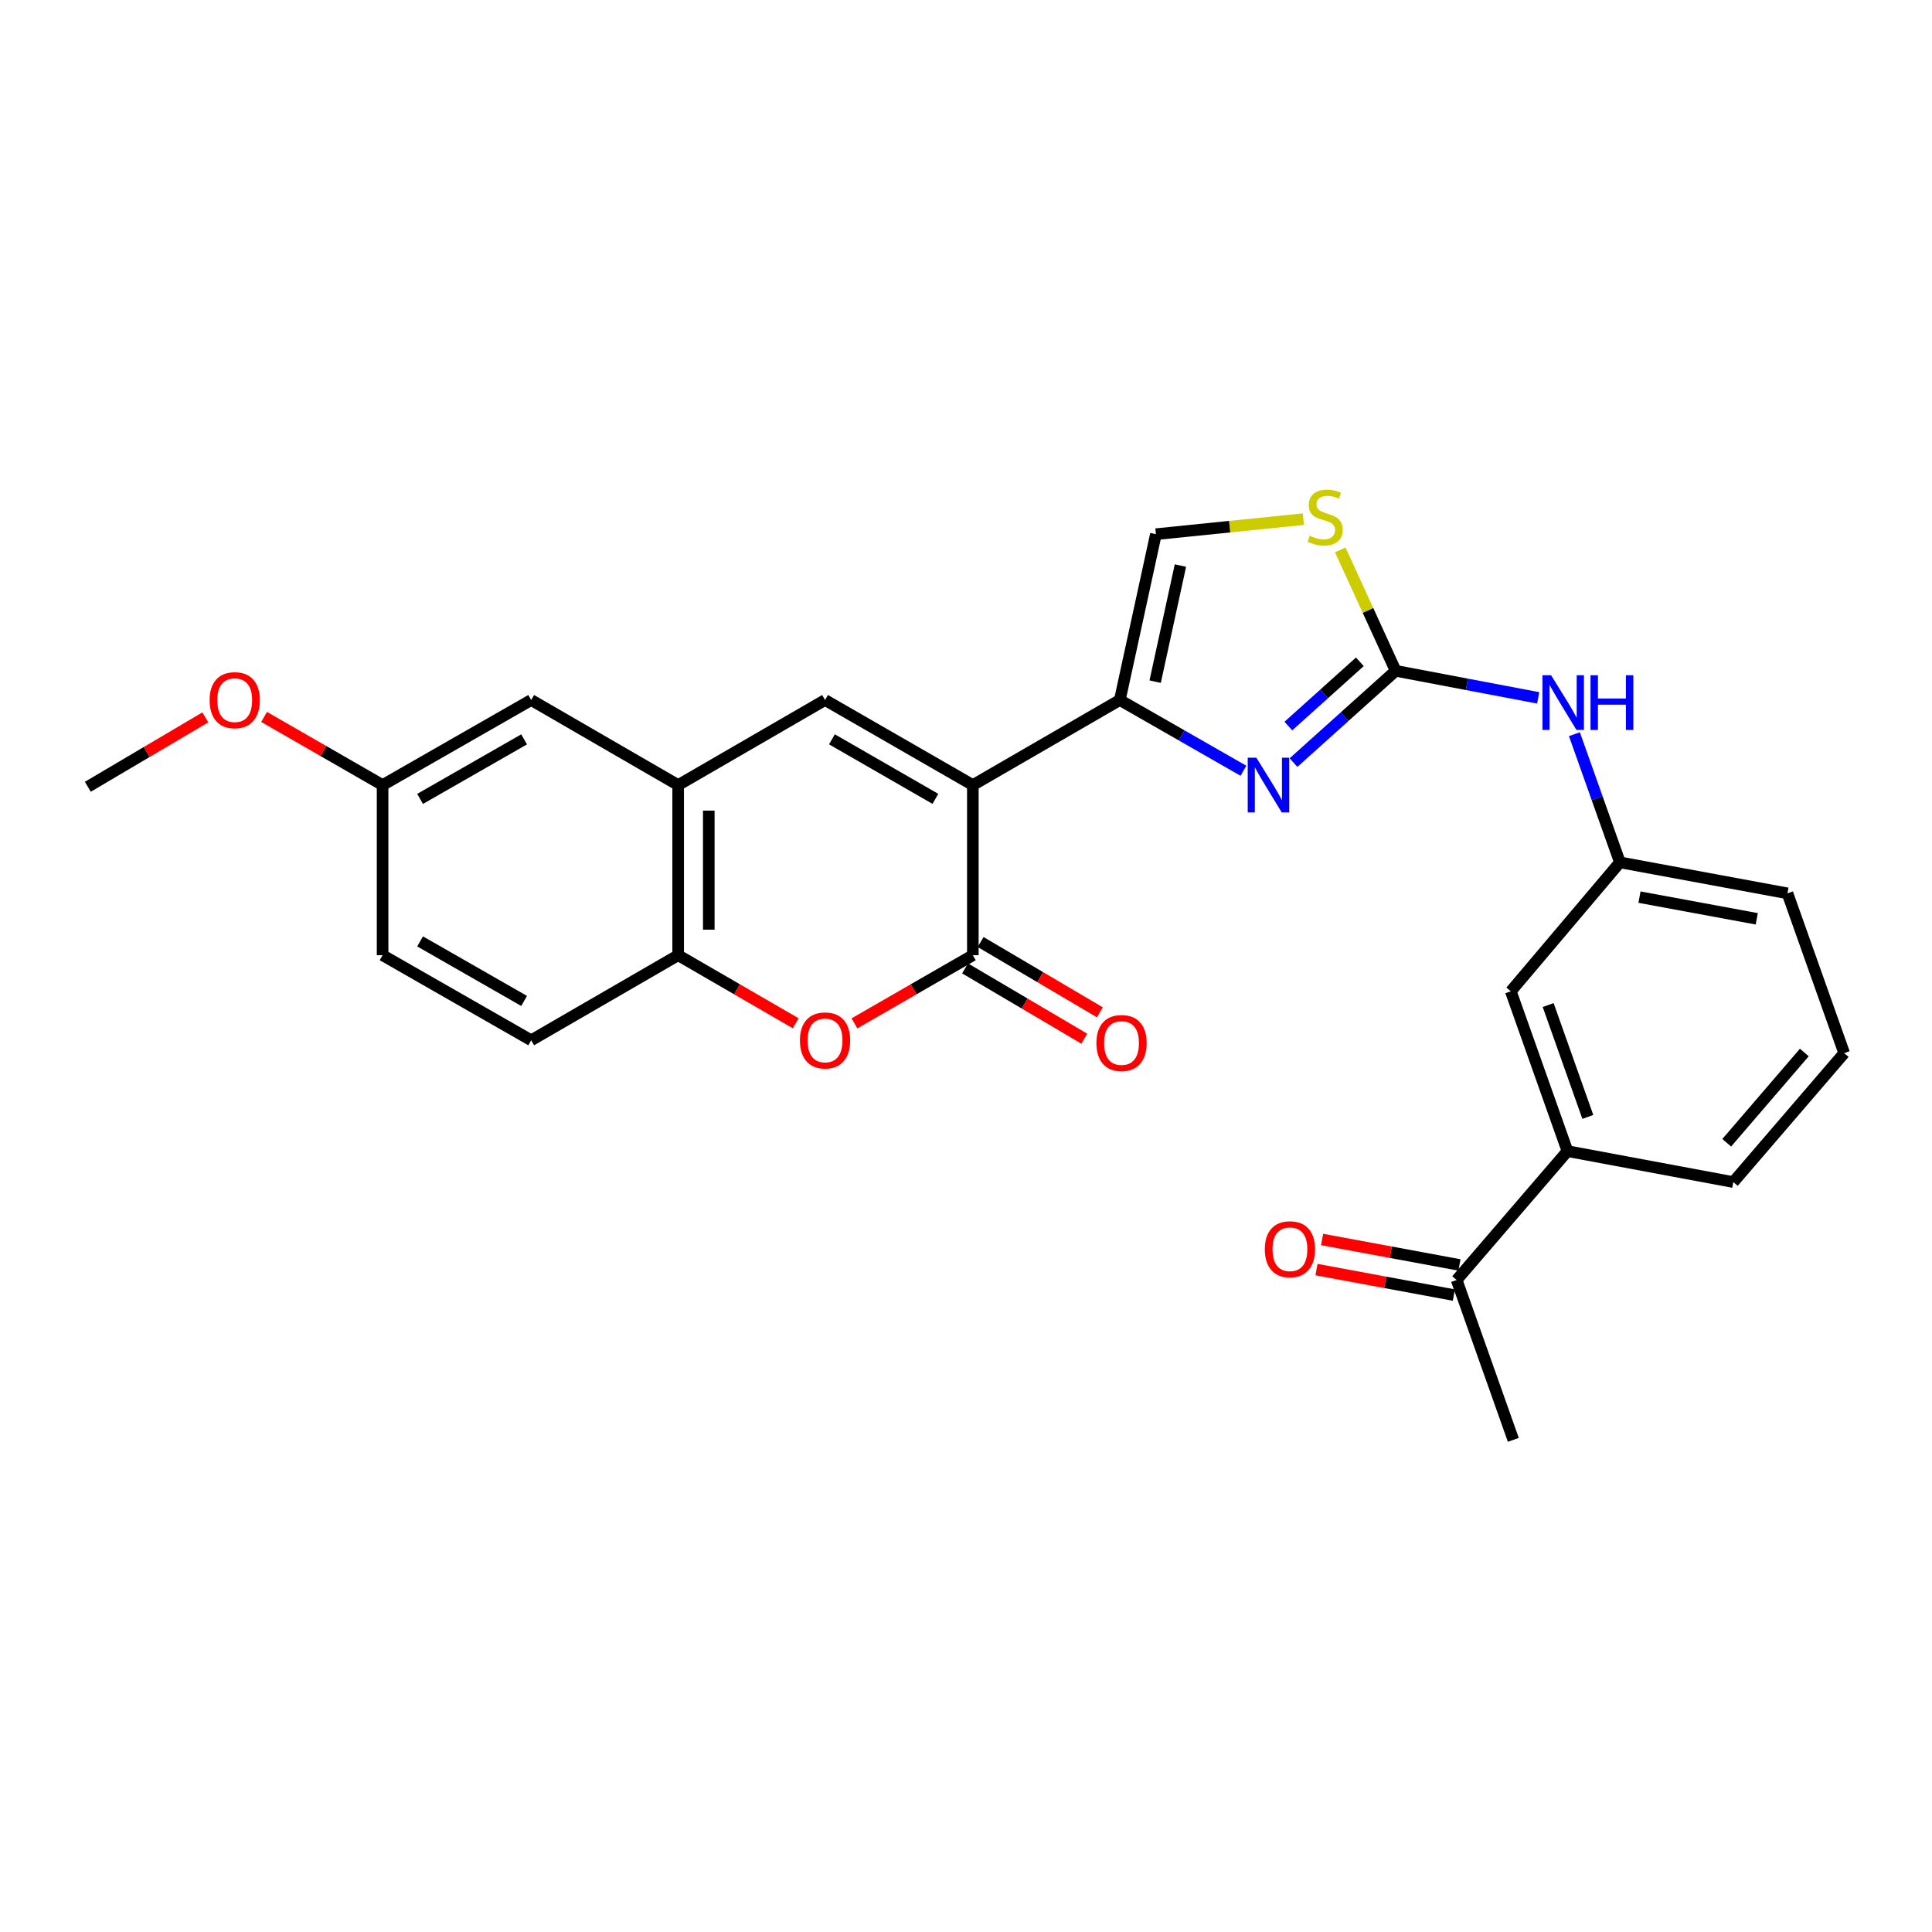 <?xml version='1.0' encoding='iso-8859-1'?>
<svg version='1.1' baseProfile='full'
              xmlns='http://www.w3.org/2000/svg'
                      xmlns:rdkit='http://www.rdkit.org/xml'
                      xmlns:xlink='http://www.w3.org/1999/xlink'
                  xml:space='preserve'
width='1000px' height='1000px' viewBox='0 0 1000 1000'>
<!-- END OF HEADER -->
<rect style='opacity:1.0;fill:#FFFFFF;stroke:none' width='1000' height='1000' x='0' y='0'> </rect>
<path class='bond-0' d='M 503.54,406.359 L 579.619,362.327' style='fill:none;fill-rule:evenodd;stroke:#000000;stroke-width:6px;stroke-linecap:butt;stroke-linejoin:miter;stroke-opacity:1' />
<path class='bond-1' d='M 503.54,406.359 L 503.54,494.415' style='fill:none;fill-rule:evenodd;stroke:#000000;stroke-width:6px;stroke-linecap:butt;stroke-linejoin:miter;stroke-opacity:1' />
<path class='bond-3' d='M 503.54,406.359 L 427.047,362.327' style='fill:none;fill-rule:evenodd;stroke:#000000;stroke-width:6px;stroke-linecap:butt;stroke-linejoin:miter;stroke-opacity:1' />
<path class='bond-3' d='M 484.158,413.492 L 430.613,382.67' style='fill:none;fill-rule:evenodd;stroke:#000000;stroke-width:6px;stroke-linecap:butt;stroke-linejoin:miter;stroke-opacity:1' />
<path class='bond-2' d='M 579.619,362.327 L 611.612,380.636' style='fill:none;fill-rule:evenodd;stroke:#000000;stroke-width:6px;stroke-linecap:butt;stroke-linejoin:miter;stroke-opacity:1' />
<path class='bond-2' d='M 611.612,380.636 L 643.605,398.945' style='fill:none;fill-rule:evenodd;stroke:#0000FF;stroke-width:6px;stroke-linecap:butt;stroke-linejoin:miter;stroke-opacity:1' />
<path class='bond-8' d='M 579.619,362.327 L 598.298,276.49' style='fill:none;fill-rule:evenodd;stroke:#000000;stroke-width:6px;stroke-linecap:butt;stroke-linejoin:miter;stroke-opacity:1' />
<path class='bond-8' d='M 597.91,352.822 L 610.985,292.736' style='fill:none;fill-rule:evenodd;stroke:#000000;stroke-width:6px;stroke-linecap:butt;stroke-linejoin:miter;stroke-opacity:1' />
<path class='bond-5' d='M 503.54,494.415 L 472.897,512.054' style='fill:none;fill-rule:evenodd;stroke:#000000;stroke-width:6px;stroke-linecap:butt;stroke-linejoin:miter;stroke-opacity:1' />
<path class='bond-5' d='M 472.897,512.054 L 442.254,529.694' style='fill:none;fill-rule:evenodd;stroke:#FF0000;stroke-width:6px;stroke-linecap:butt;stroke-linejoin:miter;stroke-opacity:1' />
<path class='bond-12' d='M 499.515,501.243 L 530.378,519.438' style='fill:none;fill-rule:evenodd;stroke:#000000;stroke-width:6px;stroke-linecap:butt;stroke-linejoin:miter;stroke-opacity:1' />
<path class='bond-12' d='M 530.378,519.438 L 561.241,537.633' style='fill:none;fill-rule:evenodd;stroke:#FF0000;stroke-width:6px;stroke-linecap:butt;stroke-linejoin:miter;stroke-opacity:1' />
<path class='bond-12' d='M 507.565,487.587 L 538.428,505.782' style='fill:none;fill-rule:evenodd;stroke:#000000;stroke-width:6px;stroke-linecap:butt;stroke-linejoin:miter;stroke-opacity:1' />
<path class='bond-12' d='M 538.428,505.782 L 569.292,523.977' style='fill:none;fill-rule:evenodd;stroke:#FF0000;stroke-width:6px;stroke-linecap:butt;stroke-linejoin:miter;stroke-opacity:1' />
<path class='bond-4' d='M 669.514,394.722 L 695.952,370.968' style='fill:none;fill-rule:evenodd;stroke:#0000FF;stroke-width:6px;stroke-linecap:butt;stroke-linejoin:miter;stroke-opacity:1' />
<path class='bond-4' d='M 695.952,370.968 L 722.39,347.215' style='fill:none;fill-rule:evenodd;stroke:#000000;stroke-width:6px;stroke-linecap:butt;stroke-linejoin:miter;stroke-opacity:1' />
<path class='bond-4' d='M 666.851,375.804 L 685.357,359.177' style='fill:none;fill-rule:evenodd;stroke:#0000FF;stroke-width:6px;stroke-linecap:butt;stroke-linejoin:miter;stroke-opacity:1' />
<path class='bond-4' d='M 685.357,359.177 L 703.864,342.55' style='fill:none;fill-rule:evenodd;stroke:#000000;stroke-width:6px;stroke-linecap:butt;stroke-linejoin:miter;stroke-opacity:1' />
<path class='bond-6' d='M 427.047,362.327 L 351.012,406.359' style='fill:none;fill-rule:evenodd;stroke:#000000;stroke-width:6px;stroke-linecap:butt;stroke-linejoin:miter;stroke-opacity:1' />
<path class='bond-10' d='M 722.39,347.215 L 759.275,354.212' style='fill:none;fill-rule:evenodd;stroke:#000000;stroke-width:6px;stroke-linecap:butt;stroke-linejoin:miter;stroke-opacity:1' />
<path class='bond-10' d='M 759.275,354.212 L 796.16,361.209' style='fill:none;fill-rule:evenodd;stroke:#0000FF;stroke-width:6px;stroke-linecap:butt;stroke-linejoin:miter;stroke-opacity:1' />
<path class='bond-28' d='M 722.39,347.215 L 708.053,315.927' style='fill:none;fill-rule:evenodd;stroke:#000000;stroke-width:6px;stroke-linecap:butt;stroke-linejoin:miter;stroke-opacity:1' />
<path class='bond-28' d='M 708.053,315.927 L 693.717,284.64' style='fill:none;fill-rule:evenodd;stroke:#CCCC00;stroke-width:6px;stroke-linecap:butt;stroke-linejoin:miter;stroke-opacity:1' />
<path class='bond-27' d='M 411.851,529.647 L 381.431,512.031' style='fill:none;fill-rule:evenodd;stroke:#FF0000;stroke-width:6px;stroke-linecap:butt;stroke-linejoin:miter;stroke-opacity:1' />
<path class='bond-27' d='M 381.431,512.031 L 351.012,494.415' style='fill:none;fill-rule:evenodd;stroke:#000000;stroke-width:6px;stroke-linecap:butt;stroke-linejoin:miter;stroke-opacity:1' />
<path class='bond-9' d='M 351.012,406.359 L 351.012,494.415' style='fill:none;fill-rule:evenodd;stroke:#000000;stroke-width:6px;stroke-linecap:butt;stroke-linejoin:miter;stroke-opacity:1' />
<path class='bond-9' d='M 366.864,419.568 L 366.864,481.207' style='fill:none;fill-rule:evenodd;stroke:#000000;stroke-width:6px;stroke-linecap:butt;stroke-linejoin:miter;stroke-opacity:1' />
<path class='bond-14' d='M 351.012,406.359 L 274.942,362.327' style='fill:none;fill-rule:evenodd;stroke:#000000;stroke-width:6px;stroke-linecap:butt;stroke-linejoin:miter;stroke-opacity:1' />
<path class='bond-7' d='M 674.614,268.718 L 636.456,272.604' style='fill:none;fill-rule:evenodd;stroke:#CCCC00;stroke-width:6px;stroke-linecap:butt;stroke-linejoin:miter;stroke-opacity:1' />
<path class='bond-7' d='M 636.456,272.604 L 598.298,276.49' style='fill:none;fill-rule:evenodd;stroke:#000000;stroke-width:6px;stroke-linecap:butt;stroke-linejoin:miter;stroke-opacity:1' />
<path class='bond-17' d='M 351.012,494.415 L 274.942,538.447' style='fill:none;fill-rule:evenodd;stroke:#000000;stroke-width:6px;stroke-linecap:butt;stroke-linejoin:miter;stroke-opacity:1' />
<path class='bond-16' d='M 814.913,380.019 L 826.69,413.189' style='fill:none;fill-rule:evenodd;stroke:#0000FF;stroke-width:6px;stroke-linecap:butt;stroke-linejoin:miter;stroke-opacity:1' />
<path class='bond-16' d='M 826.69,413.189 L 838.467,446.358' style='fill:none;fill-rule:evenodd;stroke:#000000;stroke-width:6px;stroke-linecap:butt;stroke-linejoin:miter;stroke-opacity:1' />
<path class='bond-11' d='M 811.317,595.821 L 781.992,513.093' style='fill:none;fill-rule:evenodd;stroke:#000000;stroke-width:6px;stroke-linecap:butt;stroke-linejoin:miter;stroke-opacity:1' />
<path class='bond-11' d='M 821.859,578.116 L 801.331,520.206' style='fill:none;fill-rule:evenodd;stroke:#000000;stroke-width:6px;stroke-linecap:butt;stroke-linejoin:miter;stroke-opacity:1' />
<path class='bond-13' d='M 811.317,595.821 L 753.961,662.53' style='fill:none;fill-rule:evenodd;stroke:#000000;stroke-width:6px;stroke-linecap:butt;stroke-linejoin:miter;stroke-opacity:1' />
<path class='bond-30' d='M 811.317,595.821 L 897.163,611.84' style='fill:none;fill-rule:evenodd;stroke:#000000;stroke-width:6px;stroke-linecap:butt;stroke-linejoin:miter;stroke-opacity:1' />
<path class='bond-18' d='M 755.406,654.737 L 719.856,648.145' style='fill:none;fill-rule:evenodd;stroke:#000000;stroke-width:6px;stroke-linecap:butt;stroke-linejoin:miter;stroke-opacity:1' />
<path class='bond-18' d='M 719.856,648.145 L 684.305,641.553' style='fill:none;fill-rule:evenodd;stroke:#FF0000;stroke-width:6px;stroke-linecap:butt;stroke-linejoin:miter;stroke-opacity:1' />
<path class='bond-18' d='M 752.516,670.323 L 716.965,663.731' style='fill:none;fill-rule:evenodd;stroke:#000000;stroke-width:6px;stroke-linecap:butt;stroke-linejoin:miter;stroke-opacity:1' />
<path class='bond-18' d='M 716.965,663.731 L 681.415,657.139' style='fill:none;fill-rule:evenodd;stroke:#FF0000;stroke-width:6px;stroke-linecap:butt;stroke-linejoin:miter;stroke-opacity:1' />
<path class='bond-25' d='M 753.961,662.53 L 783.295,745.267' style='fill:none;fill-rule:evenodd;stroke:#000000;stroke-width:6px;stroke-linecap:butt;stroke-linejoin:miter;stroke-opacity:1' />
<path class='bond-19' d='M 274.942,362.327 L 198.026,406.359' style='fill:none;fill-rule:evenodd;stroke:#000000;stroke-width:6px;stroke-linecap:butt;stroke-linejoin:miter;stroke-opacity:1' />
<path class='bond-19' d='M 271.28,382.689 L 217.439,413.511' style='fill:none;fill-rule:evenodd;stroke:#000000;stroke-width:6px;stroke-linecap:butt;stroke-linejoin:miter;stroke-opacity:1' />
<path class='bond-15' d='M 781.992,513.093 L 838.467,446.358' style='fill:none;fill-rule:evenodd;stroke:#000000;stroke-width:6px;stroke-linecap:butt;stroke-linejoin:miter;stroke-opacity:1' />
<path class='bond-24' d='M 838.467,446.358 L 925.185,462.395' style='fill:none;fill-rule:evenodd;stroke:#000000;stroke-width:6px;stroke-linecap:butt;stroke-linejoin:miter;stroke-opacity:1' />
<path class='bond-24' d='M 848.593,464.351 L 909.295,475.577' style='fill:none;fill-rule:evenodd;stroke:#000000;stroke-width:6px;stroke-linecap:butt;stroke-linejoin:miter;stroke-opacity:1' />
<path class='bond-29' d='M 274.942,538.447 L 198.026,494.415' style='fill:none;fill-rule:evenodd;stroke:#000000;stroke-width:6px;stroke-linecap:butt;stroke-linejoin:miter;stroke-opacity:1' />
<path class='bond-29' d='M 271.28,518.086 L 217.439,487.263' style='fill:none;fill-rule:evenodd;stroke:#000000;stroke-width:6px;stroke-linecap:butt;stroke-linejoin:miter;stroke-opacity:1' />
<path class='bond-20' d='M 198.026,406.359 L 198.026,494.415' style='fill:none;fill-rule:evenodd;stroke:#000000;stroke-width:6px;stroke-linecap:butt;stroke-linejoin:miter;stroke-opacity:1' />
<path class='bond-21' d='M 198.026,406.359 L 167.362,388.718' style='fill:none;fill-rule:evenodd;stroke:#000000;stroke-width:6px;stroke-linecap:butt;stroke-linejoin:miter;stroke-opacity:1' />
<path class='bond-21' d='M 167.362,388.718 L 136.697,371.076' style='fill:none;fill-rule:evenodd;stroke:#FF0000;stroke-width:6px;stroke-linecap:butt;stroke-linejoin:miter;stroke-opacity:1' />
<path class='bond-26' d='M 106.282,371.31 L 75.868,389.275' style='fill:none;fill-rule:evenodd;stroke:#FF0000;stroke-width:6px;stroke-linecap:butt;stroke-linejoin:miter;stroke-opacity:1' />
<path class='bond-26' d='M 75.868,389.275 L 45.455,407.24' style='fill:none;fill-rule:evenodd;stroke:#000000;stroke-width:6px;stroke-linecap:butt;stroke-linejoin:miter;stroke-opacity:1' />
<path class='bond-22' d='M 897.163,611.84 L 954.545,545.096' style='fill:none;fill-rule:evenodd;stroke:#000000;stroke-width:6px;stroke-linecap:butt;stroke-linejoin:miter;stroke-opacity:1' />
<path class='bond-22' d='M 893.75,591.495 L 933.918,544.774' style='fill:none;fill-rule:evenodd;stroke:#000000;stroke-width:6px;stroke-linecap:butt;stroke-linejoin:miter;stroke-opacity:1' />
<path class='bond-23' d='M 954.545,545.096 L 925.185,462.395' style='fill:none;fill-rule:evenodd;stroke:#000000;stroke-width:6px;stroke-linecap:butt;stroke-linejoin:miter;stroke-opacity:1' />
<path  class='atom-3' d='M 650.301 392.199
L 659.581 407.199
Q 660.501 408.679, 661.981 411.359
Q 663.461 414.039, 663.541 414.199
L 663.541 392.199
L 667.301 392.199
L 667.301 420.519
L 663.421 420.519
L 653.461 404.119
Q 652.301 402.199, 651.061 399.999
Q 649.861 397.799, 649.501 397.119
L 649.501 420.519
L 645.821 420.519
L 645.821 392.199
L 650.301 392.199
' fill='#0000FF'/>
<path  class='atom-6' d='M 414.047 538.527
Q 414.047 531.727, 417.407 527.927
Q 420.767 524.127, 427.047 524.127
Q 433.327 524.127, 436.687 527.927
Q 440.047 531.727, 440.047 538.527
Q 440.047 545.407, 436.647 549.327
Q 433.247 553.207, 427.047 553.207
Q 420.807 553.207, 417.407 549.327
Q 414.047 545.447, 414.047 538.527
M 427.047 550.007
Q 431.367 550.007, 433.687 547.127
Q 436.047 544.207, 436.047 538.527
Q 436.047 532.967, 433.687 530.167
Q 431.367 527.327, 427.047 527.327
Q 422.727 527.327, 420.367 530.127
Q 418.047 532.927, 418.047 538.527
Q 418.047 544.247, 420.367 547.127
Q 422.727 550.007, 427.047 550.007
' fill='#FF0000'/>
<path  class='atom-8' d='M 677.896 277.289
Q 678.216 277.409, 679.536 277.969
Q 680.856 278.529, 682.296 278.889
Q 683.776 279.209, 685.216 279.209
Q 687.896 279.209, 689.456 277.929
Q 691.016 276.609, 691.016 274.329
Q 691.016 272.769, 690.216 271.809
Q 689.456 270.849, 688.256 270.329
Q 687.056 269.809, 685.056 269.209
Q 682.536 268.449, 681.016 267.729
Q 679.536 267.009, 678.456 265.489
Q 677.416 263.969, 677.416 261.409
Q 677.416 257.849, 679.816 255.649
Q 682.256 253.449, 687.056 253.449
Q 690.336 253.449, 694.056 255.009
L 693.136 258.089
Q 689.736 256.689, 687.176 256.689
Q 684.416 256.689, 682.896 257.849
Q 681.376 258.969, 681.416 260.929
Q 681.416 262.449, 682.176 263.369
Q 682.976 264.289, 684.096 264.809
Q 685.256 265.329, 687.176 265.929
Q 689.736 266.729, 691.256 267.529
Q 692.776 268.329, 693.856 269.969
Q 694.976 271.569, 694.976 274.329
Q 694.976 278.249, 692.336 280.369
Q 689.736 282.449, 685.376 282.449
Q 682.856 282.449, 680.936 281.889
Q 679.056 281.369, 676.816 280.449
L 677.896 277.289
' fill='#CCCC00'/>
<path  class='atom-11' d='M 802.847 349.505
L 812.127 364.505
Q 813.047 365.985, 814.527 368.665
Q 816.007 371.345, 816.087 371.505
L 816.087 349.505
L 819.847 349.505
L 819.847 377.825
L 815.967 377.825
L 806.007 361.425
Q 804.847 359.505, 803.607 357.305
Q 802.407 355.105, 802.047 354.425
L 802.047 377.825
L 798.367 377.825
L 798.367 349.505
L 802.847 349.505
' fill='#0000FF'/>
<path  class='atom-11' d='M 823.247 349.505
L 827.087 349.505
L 827.087 361.545
L 841.567 361.545
L 841.567 349.505
L 845.407 349.505
L 845.407 377.825
L 841.567 377.825
L 841.567 364.745
L 827.087 364.745
L 827.087 377.825
L 823.247 377.825
L 823.247 349.505
' fill='#0000FF'/>
<path  class='atom-13' d='M 567.5 539.866
Q 567.5 533.066, 570.86 529.266
Q 574.22 525.466, 580.5 525.466
Q 586.78 525.466, 590.14 529.266
Q 593.5 533.066, 593.5 539.866
Q 593.5 546.746, 590.1 550.666
Q 586.7 554.546, 580.5 554.546
Q 574.26 554.546, 570.86 550.666
Q 567.5 546.786, 567.5 539.866
M 580.5 551.346
Q 584.82 551.346, 587.14 548.466
Q 589.5 545.546, 589.5 539.866
Q 589.5 534.306, 587.14 531.506
Q 584.82 528.666, 580.5 528.666
Q 576.18 528.666, 573.82 531.466
Q 571.5 534.266, 571.5 539.866
Q 571.5 545.586, 573.82 548.466
Q 576.18 551.346, 580.5 551.346
' fill='#FF0000'/>
<path  class='atom-19' d='M 654.666 646.609
Q 654.666 639.809, 658.026 636.009
Q 661.386 632.209, 667.666 632.209
Q 673.946 632.209, 677.306 636.009
Q 680.666 639.809, 680.666 646.609
Q 680.666 653.489, 677.266 657.409
Q 673.866 661.289, 667.666 661.289
Q 661.426 661.289, 658.026 657.409
Q 654.666 653.529, 654.666 646.609
M 667.666 658.089
Q 671.986 658.089, 674.306 655.209
Q 676.666 652.289, 676.666 646.609
Q 676.666 641.049, 674.306 638.249
Q 671.986 635.409, 667.666 635.409
Q 663.346 635.409, 660.986 638.209
Q 658.666 641.009, 658.666 646.609
Q 658.666 652.329, 660.986 655.209
Q 663.346 658.089, 667.666 658.089
' fill='#FF0000'/>
<path  class='atom-22' d='M 108.49 362.407
Q 108.49 355.607, 111.85 351.807
Q 115.21 348.007, 121.49 348.007
Q 127.77 348.007, 131.13 351.807
Q 134.49 355.607, 134.49 362.407
Q 134.49 369.287, 131.09 373.207
Q 127.69 377.087, 121.49 377.087
Q 115.25 377.087, 111.85 373.207
Q 108.49 369.327, 108.49 362.407
M 121.49 373.887
Q 125.81 373.887, 128.13 371.007
Q 130.49 368.087, 130.49 362.407
Q 130.49 356.847, 128.13 354.047
Q 125.81 351.207, 121.49 351.207
Q 117.17 351.207, 114.81 354.007
Q 112.49 356.807, 112.49 362.407
Q 112.49 368.127, 114.81 371.007
Q 117.17 373.887, 121.49 373.887
' fill='#FF0000'/>
</svg>
